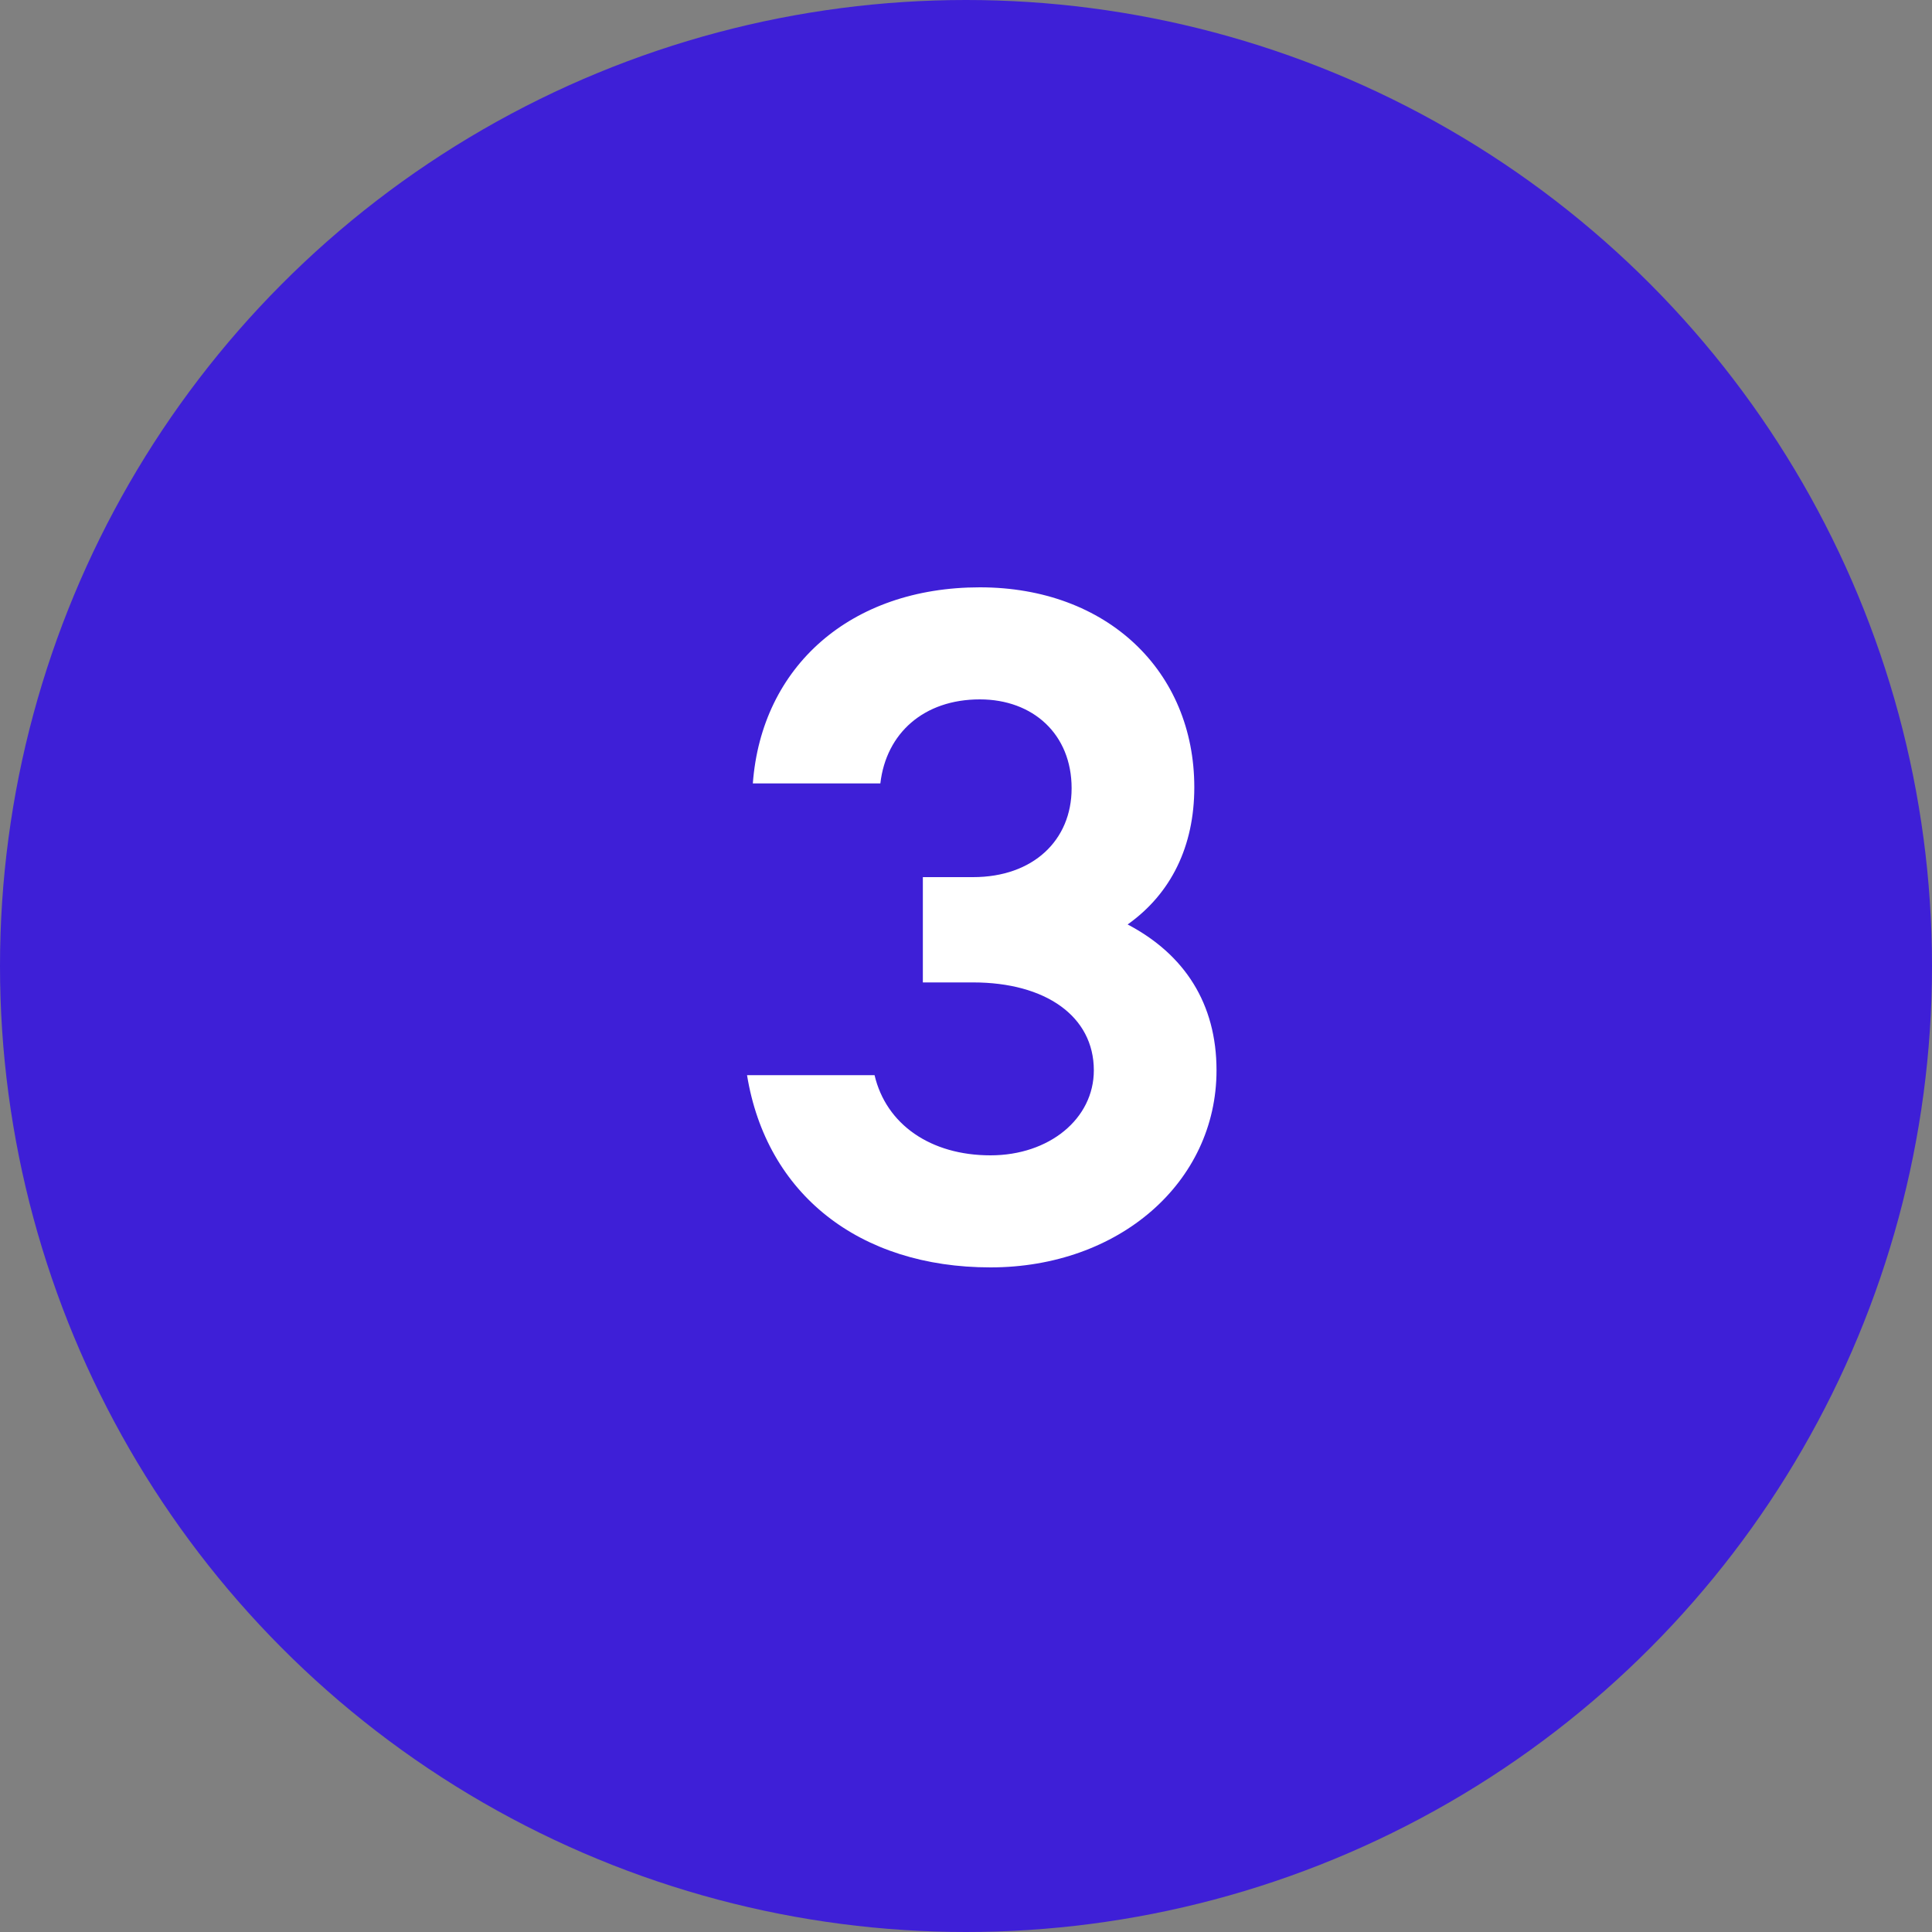 <svg width="60" height="60" viewBox="0 0 60 60" fill="none" xmlns="http://www.w3.org/2000/svg">
<rect x="0" y="0" width="60" height="60" fill="#808080" stroke="none"/>
<circle cx="30" cy="30" r="30" fill="#3E1FD7"/>
<path d="M35.02 28.71C36.37 27.75 37.09 26.28 37.09 24.45C37.09 20.85 34.39 18.24 30.43 18.24C26.41 18.24 23.65 20.7 23.38 24.33H27.34C27.52 22.77 28.69 21.72 30.43 21.72C32.08 21.72 33.28 22.8 33.28 24.48C33.28 26.1 32.08 27.24 30.22 27.24H28.66V30.51H30.22C32.47 30.51 33.97 31.56 33.97 33.24C33.97 34.74 32.59 35.88 30.76 35.88C28.9 35.88 27.52 34.92 27.16 33.39H23.2C23.8 37.08 26.68 39.36 30.76 39.36C34.75 39.36 37.78 36.72 37.78 33.24C37.78 31.17 36.79 29.64 35.02 28.71Z" fill="white"/>
</svg>
